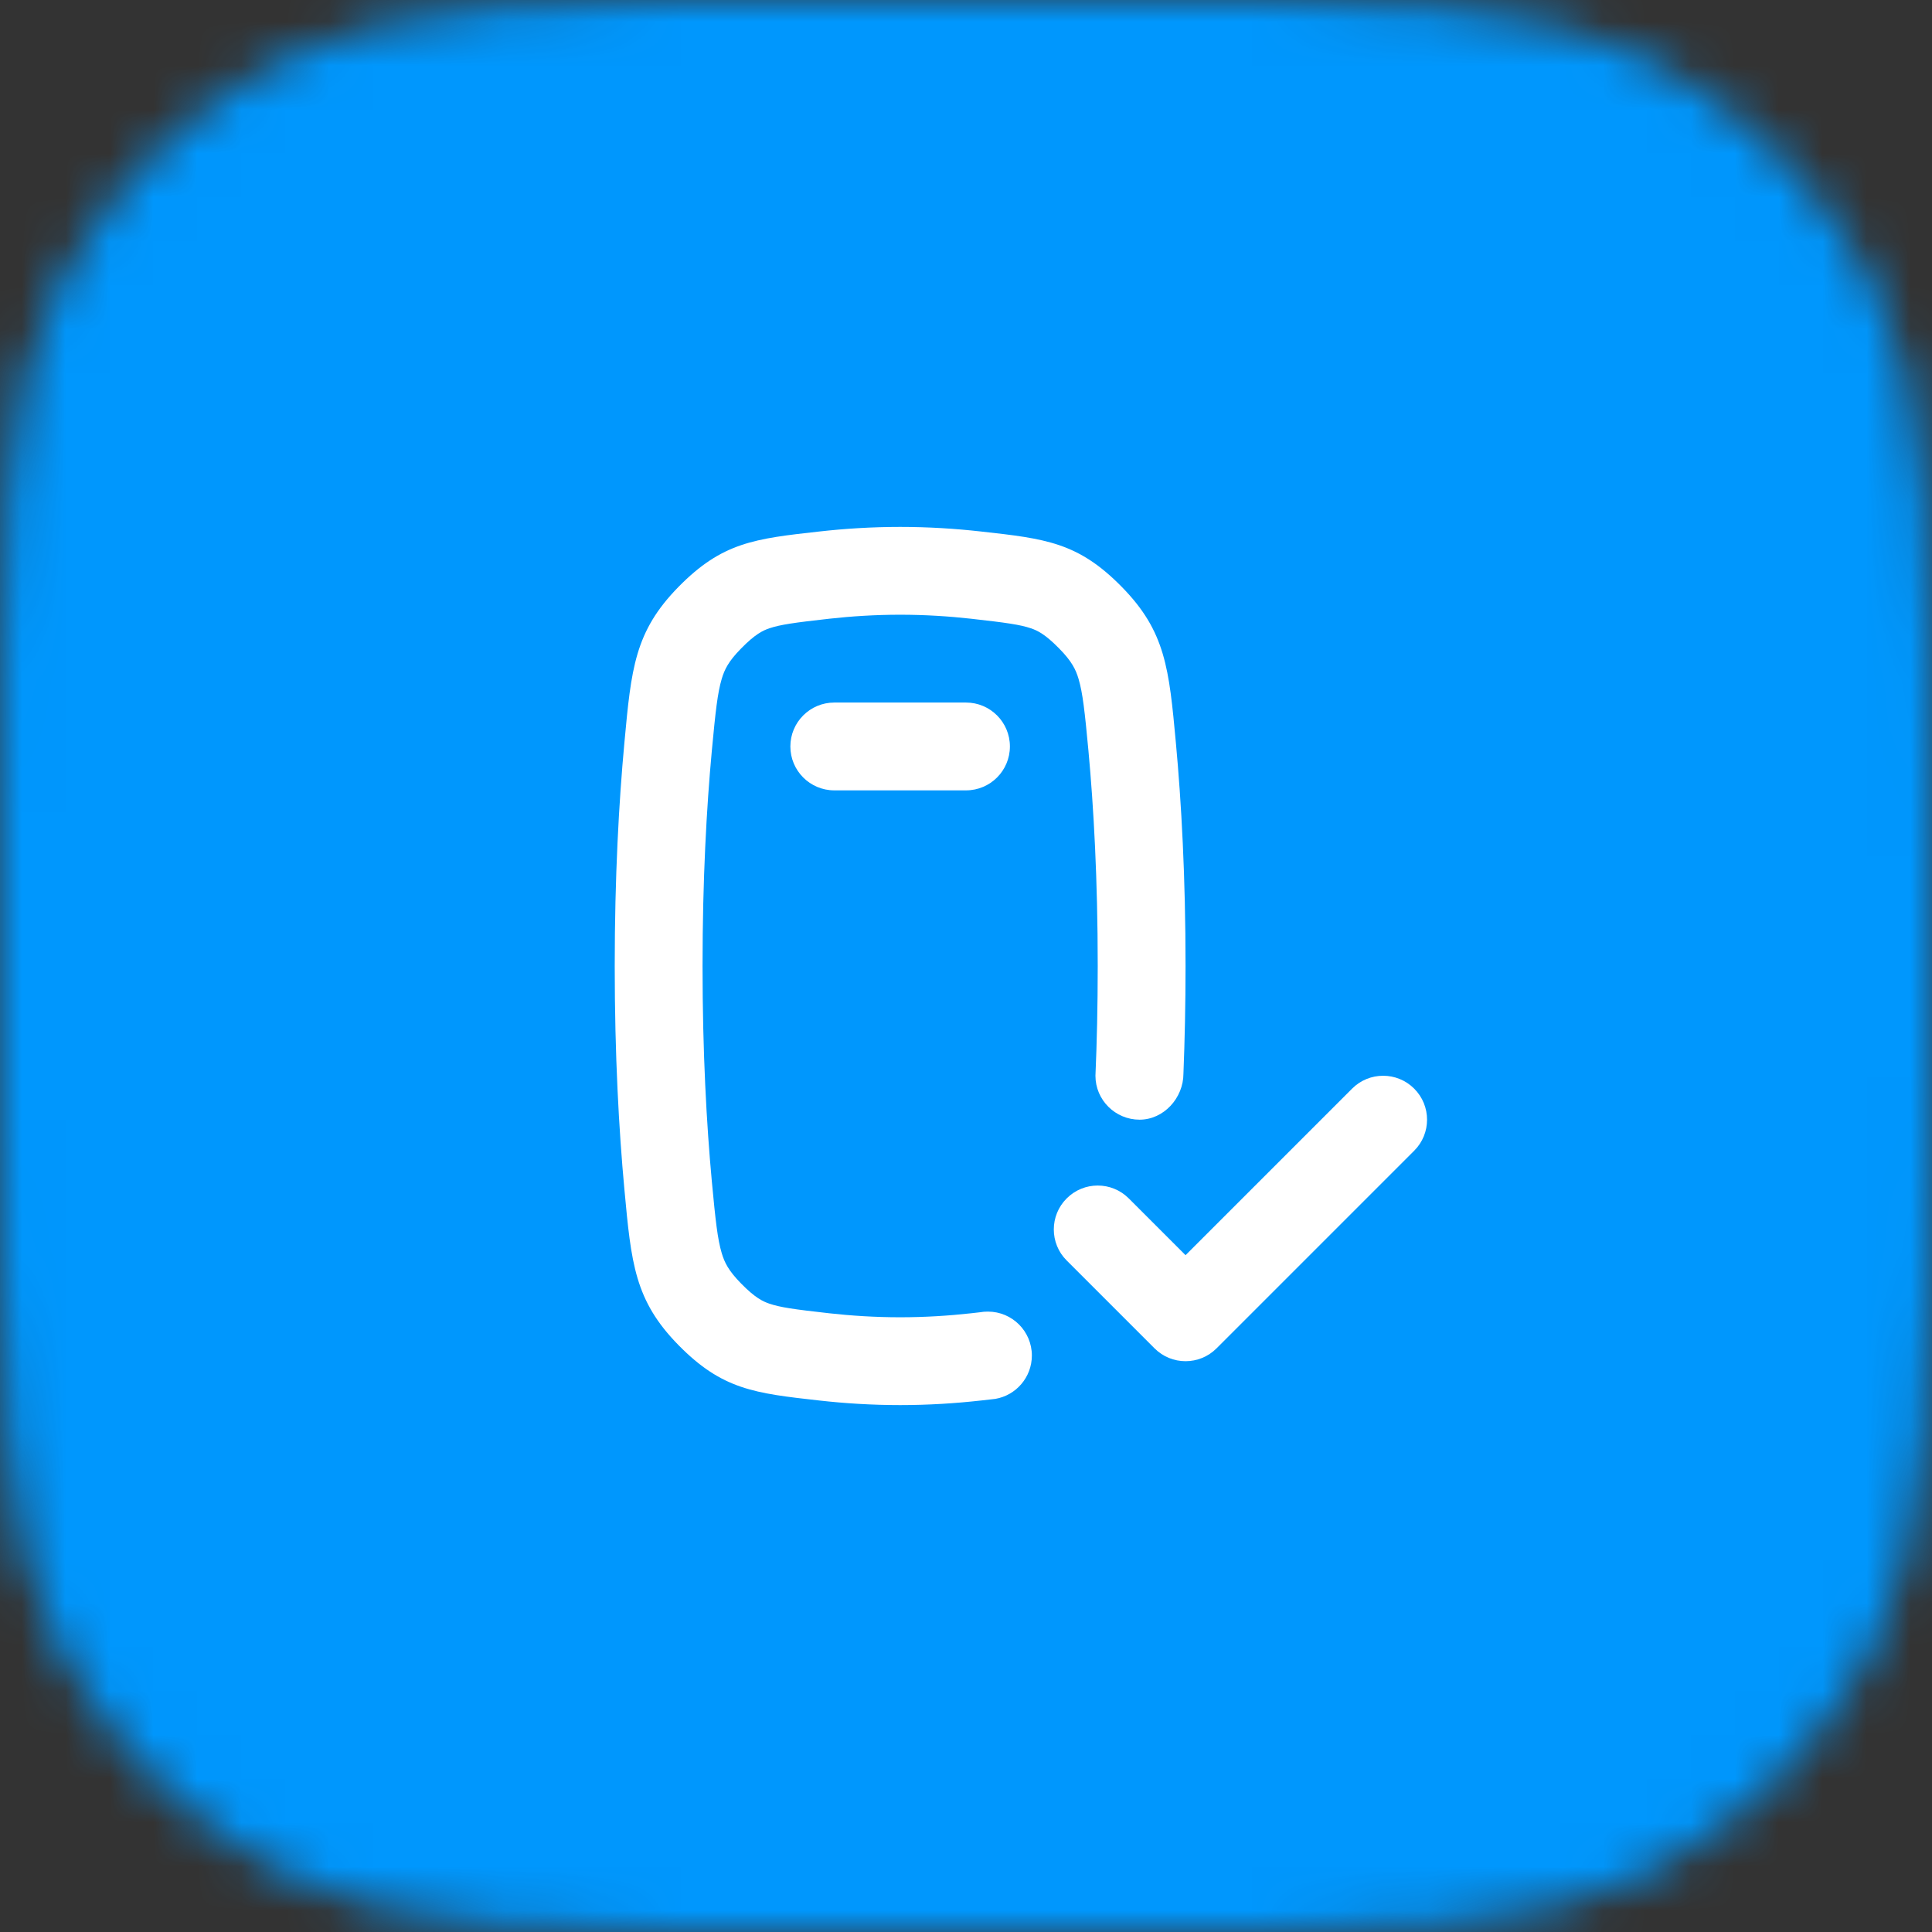 <svg width="44" height="44" viewBox="0 0 44 44" fill="none" xmlns="http://www.w3.org/2000/svg">
<rect x="0" y="0" width="44" height="44" fill="#333333" stroke="none"/>
<g clip-path="url(#clip0_5258_12588)">
<mask id="mask0_5258_12588" style="mask-type:alpha" maskUnits="userSpaceOnUse" x="0" y="0" width="44" height="44">
<path d="M0 19.2C0 12.479 0 9.119 1.308 6.552C2.458 4.294 4.294 2.458 6.552 1.308C9.119 0 12.479 0 19.2 0H24.8C31.521 0 34.881 0 37.448 1.308C39.706 2.458 41.542 4.294 42.692 6.552C44 9.119 44 12.479 44 19.2V24.8C44 31.521 44 34.881 42.692 37.448C41.542 39.706 39.706 41.542 37.448 42.692C34.881 44 31.521 44 24.8 44H19.2C12.479 44 9.119 44 6.552 42.692C4.294 41.542 2.458 39.706 1.308 37.448C0 34.881 0 31.521 0 24.8V19.2Z" fill="#0097FD"/>
</mask>
<g mask="url(#mask0_5258_12588)">
<rect width="44" height="44" fill="#0097FD"/>
<g clip-path="url(#clip1_5258_12588)">
<path d="M16.211 26.899C16.092 25.61 16 23.975 16 22C16 20.025 16.092 18.391 16.211 17.102C16.296 16.193 16.342 15.78 16.437 15.46C16.5 15.25 16.588 15.063 16.879 14.768C17.2 14.44 17.376 14.359 17.522 14.309C17.768 14.226 18.083 14.181 18.886 14.091C19.391 14.035 19.933 14 20.5 14C21.067 14 21.609 14.035 22.114 14.091C22.917 14.181 23.232 14.226 23.478 14.309C23.624 14.359 23.8 14.44 24.121 14.768C24.412 15.063 24.5 15.25 24.563 15.46C24.658 15.78 24.704 16.193 24.789 17.102C24.908 18.391 25 20.025 25 22C25 22.905 24.981 23.738 24.948 24.5C24.948 25.052 25.401 25.5 25.953 25.5C26.505 25.5 26.952 25.004 26.952 24.451C26.982 23.698 27 22.881 27 22C27 19.963 26.905 18.267 26.78 16.917C26.624 15.227 26.546 14.383 25.549 13.367C24.552 12.351 23.813 12.268 22.336 12.104C21.765 12.04 21.148 12 20.5 12C19.852 12 19.235 12.04 18.665 12.104C17.187 12.268 16.448 12.351 15.451 13.367C14.454 14.383 14.376 15.227 14.22 16.917C14.095 18.267 14 19.963 14 22C14 24.037 14.095 25.733 14.22 27.084C14.376 28.773 14.454 29.617 15.451 30.633C16.448 31.648 17.186 31.731 18.663 31.896C19.234 31.96 19.851 32 20.5 32C21.149 32 21.766 31.96 22.337 31.896L22.34 31.896C22.453 31.883 22.561 31.871 22.665 31.859C23.139 31.78 23.5 31.367 23.5 30.871C23.5 30.319 23.052 29.871 22.5 29.871C22.438 29.871 22.377 29.875 22.318 29.886L22.115 29.909C21.61 29.965 21.067 30 20.5 30C19.933 30 19.39 29.965 18.885 29.909C18.082 29.819 17.767 29.774 17.522 29.69C17.376 29.64 17.2 29.56 16.879 29.232C16.588 28.936 16.5 28.75 16.437 28.54C16.342 28.22 16.296 27.808 16.211 26.899Z" fill="white"/>
<path d="M18 17C18 16.448 18.448 16 19 16H22C22.552 16 23 16.448 23 17C23 17.552 22.552 18 22 18H19C18.448 18 18 17.552 18 17Z" fill="white"/>
<path d="M27.707 30.707L32.207 26.207C32.598 25.817 32.598 25.183 32.207 24.793C31.817 24.402 31.183 24.402 30.793 24.793L27 28.586L25.707 27.293C25.317 26.902 24.683 26.902 24.293 27.293C23.902 27.683 23.902 28.317 24.293 28.707L26.293 30.707C26.683 31.098 27.317 31.098 27.707 30.707Z" fill="white"/>
</g>
</g>
</g>
<defs>
<clipPath id="clip0_5258_12588">
<rect width="44" height="44" fill="white"/>
</clipPath>
<clipPath id="clip1_5258_12588">
<rect width="24" height="24" fill="white" transform="translate(10 10)"/>
</clipPath>
</defs>
</svg>
